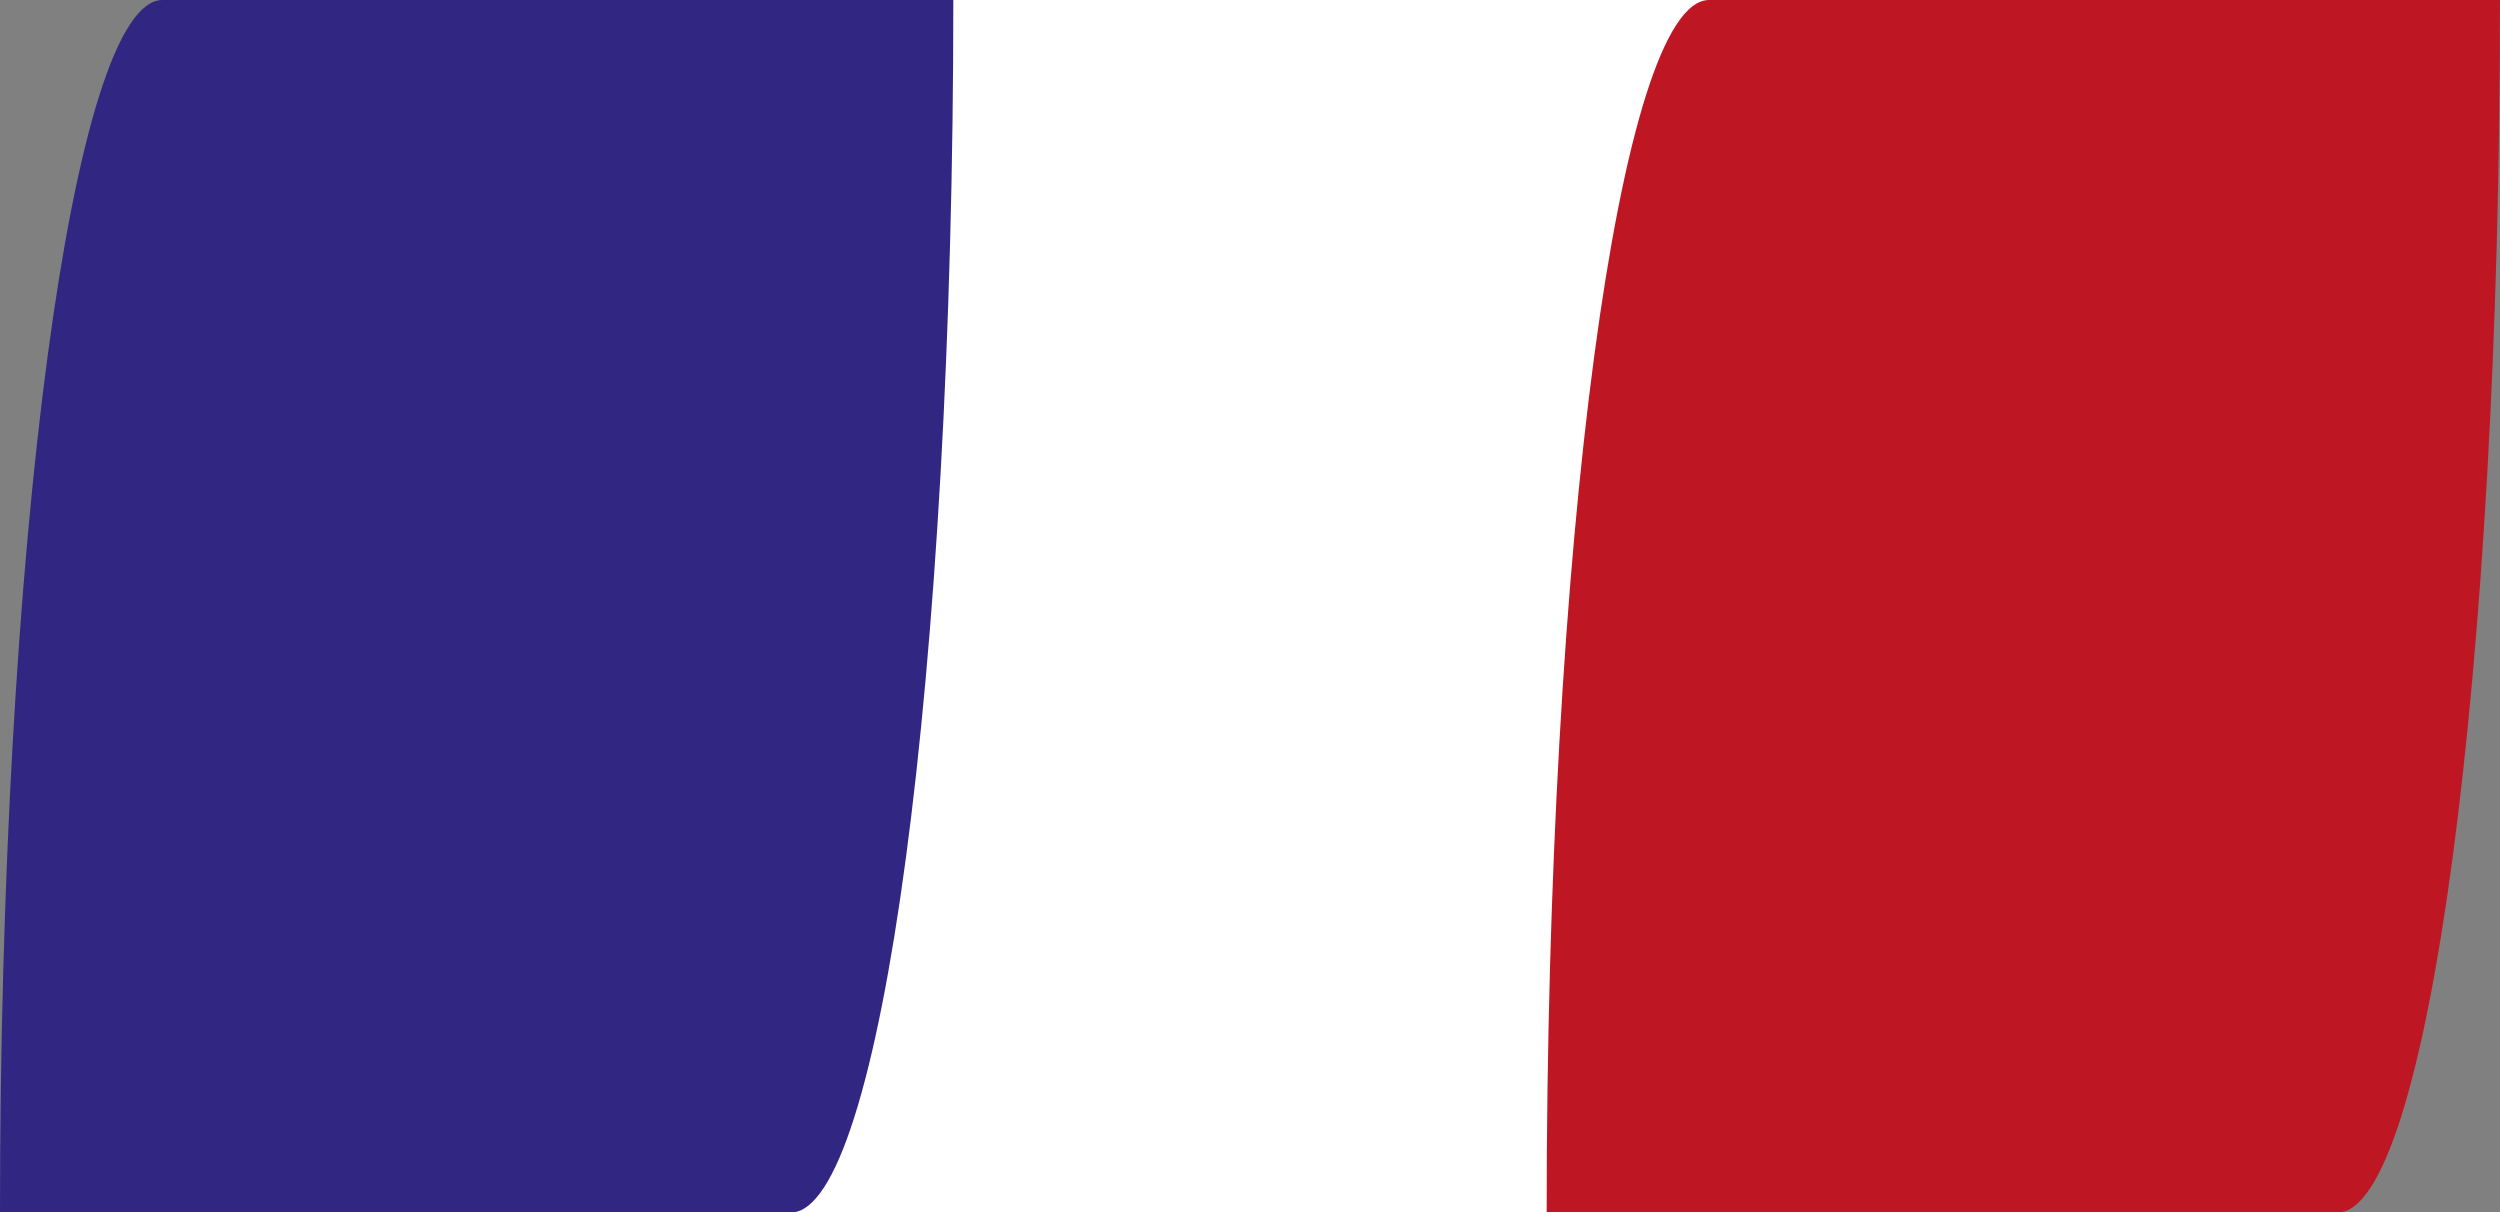 <?xml version="1.0" encoding="UTF-8"?>
<svg id="Calque_1" xmlns="http://www.w3.org/2000/svg" version="1.1" viewBox="0 0 30 14.55">
  <rect x="0" y="0" width="30" height="14.55" fill="#808080" stroke="none"/>
  <!-- Generator: Adobe Illustrator 29.2.1, SVG Export Plug-In . SVG Version: 2.1.0 Build 116)  -->
  <defs>
    <style>
      .st0 {
        fill: #be1622;
      }

      .st1 {
        fill: #312783;
      }

      .st2 {
        fill: #fff;
      }
    </style>
  </defs>
  <path class="st2" d="M18.77,14.55h-9.49c0-7.99.87-14.55,1.95-14.55h9.49c-.01,8.07-.88,14.55-1.95,14.55Z"/>
  <path class="st1" d="M9.49,14.55H0C0,6.57.87,0,1.95,0h9.49c0,8.07-.87,14.55-1.95,14.55Z"/>
  <path class="st0" d="M28.05,14.55h-9.49c0-7.99.87-14.55,1.95-14.55h9.49c0,8.07-.87,14.55-1.95,14.55Z"/>
</svg>